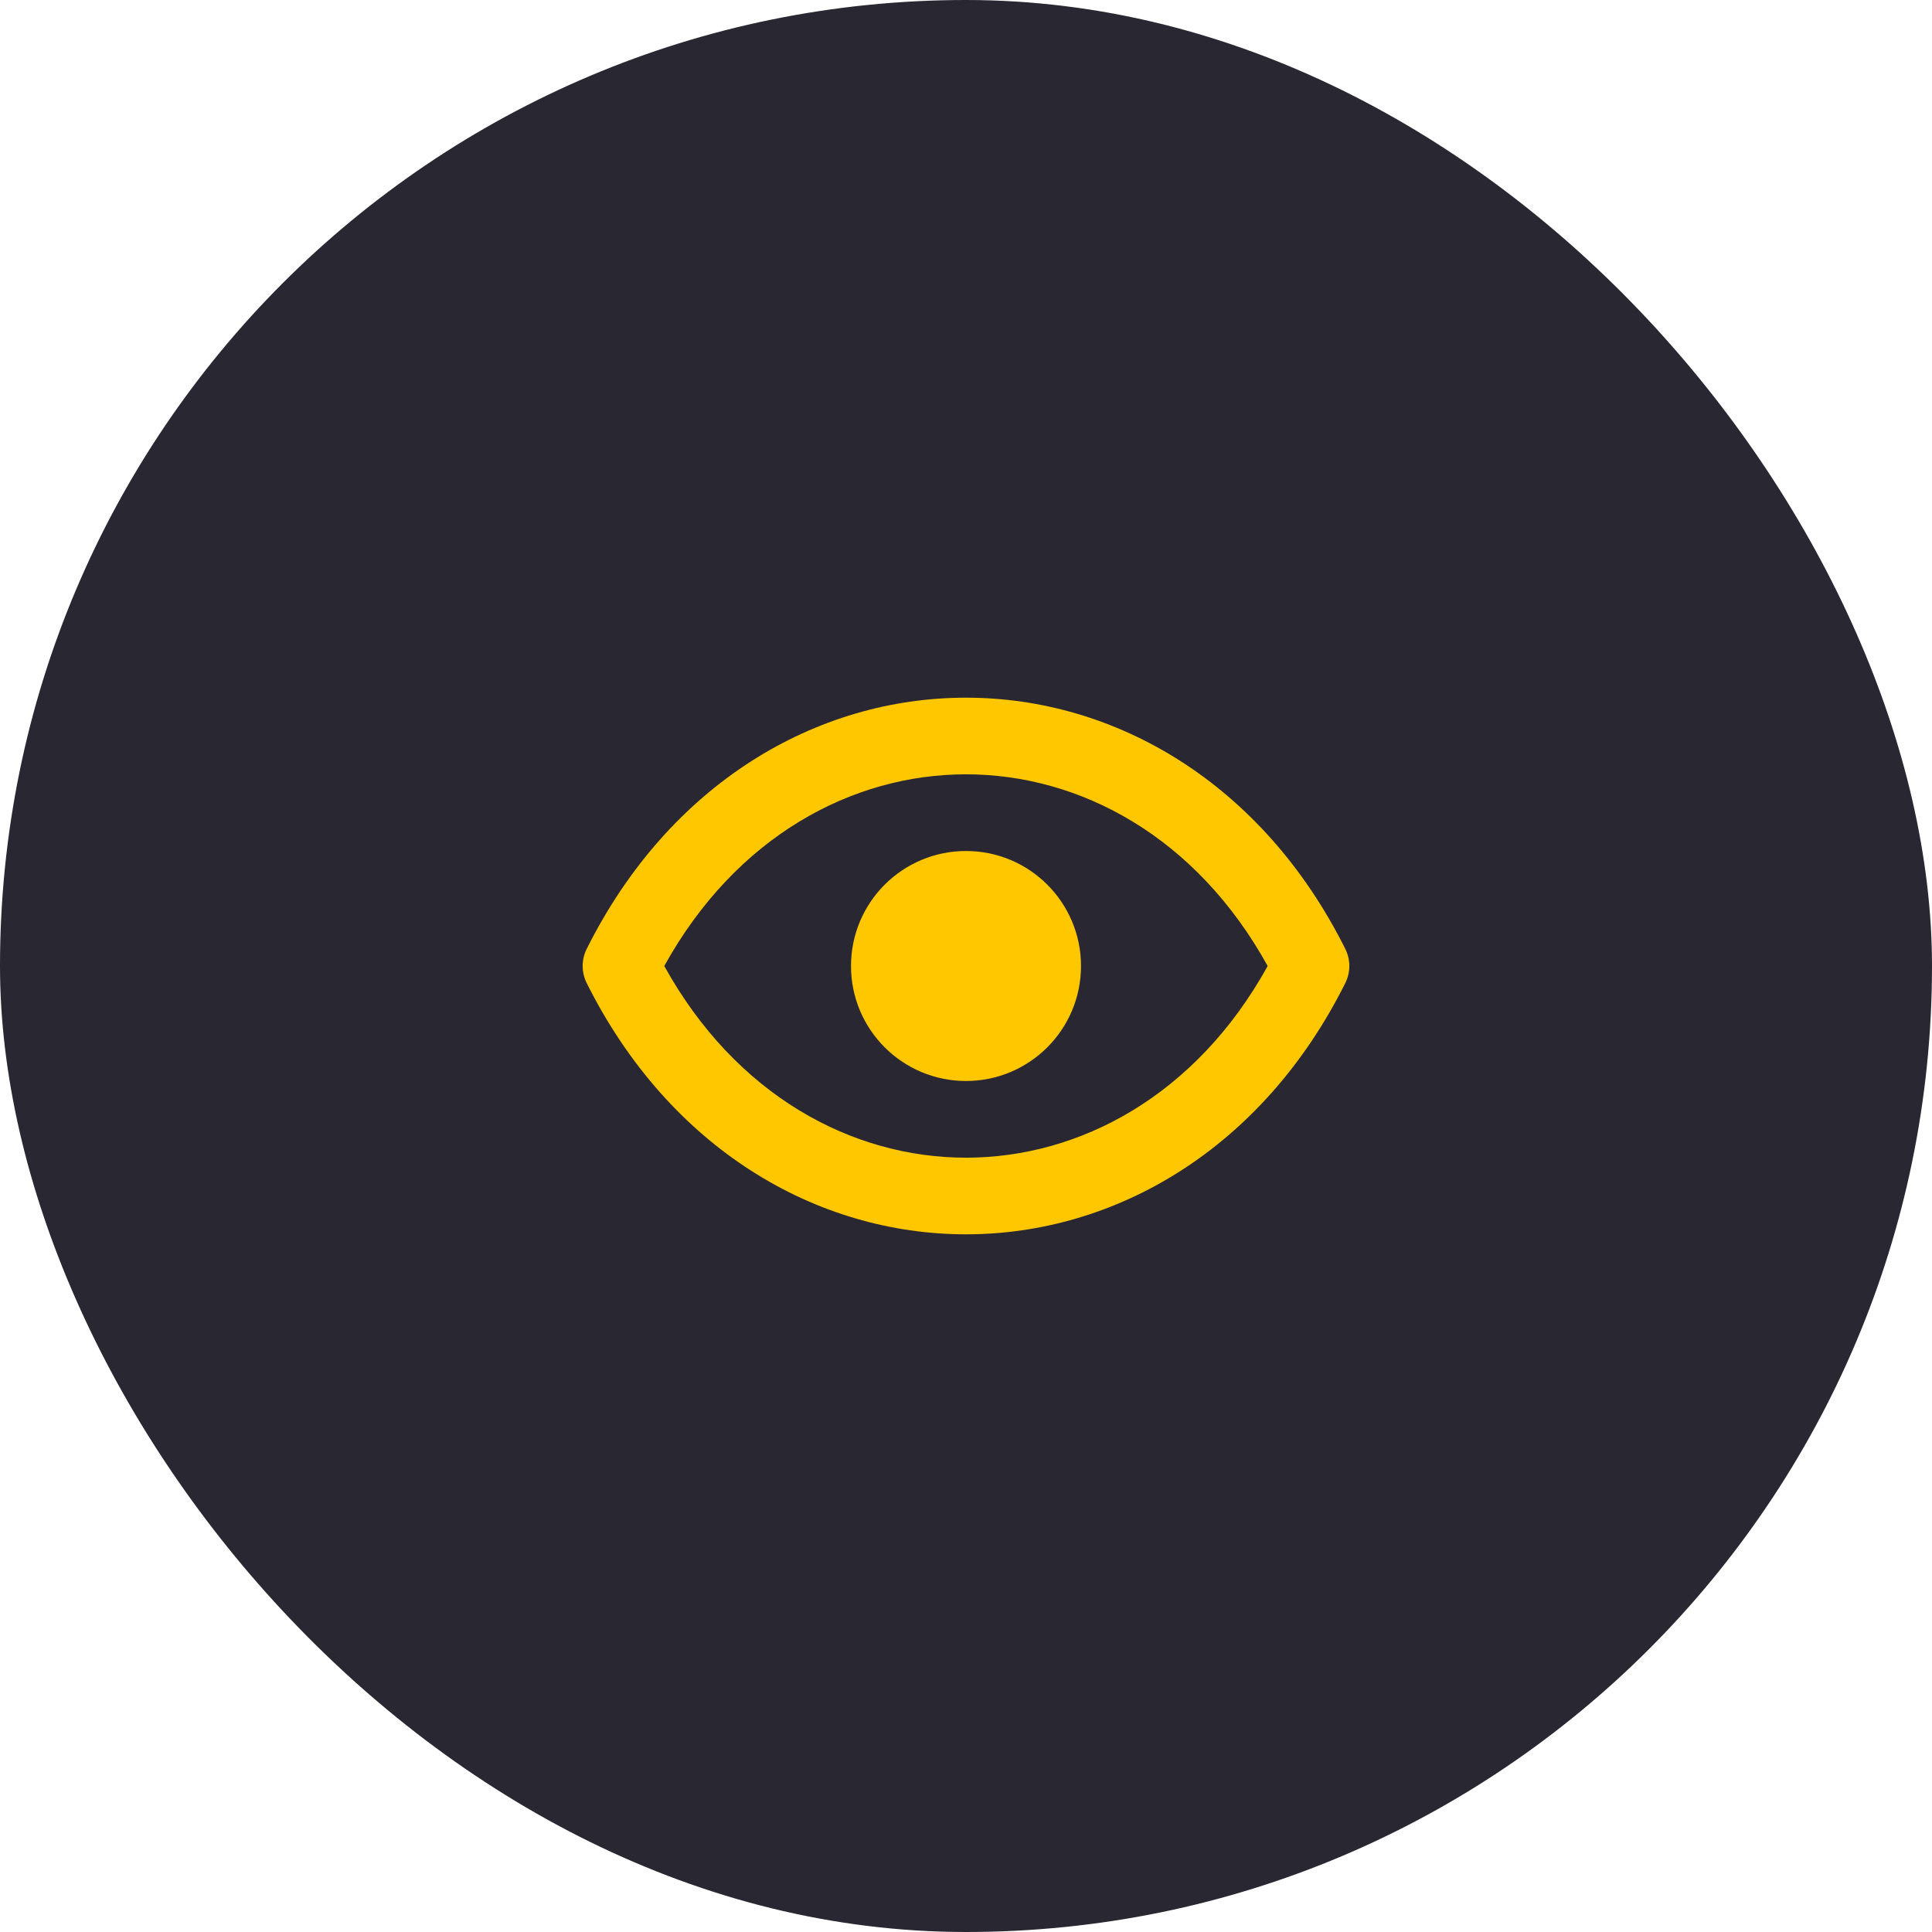 <?xml version="1.0" encoding="UTF-8"?>
<svg xmlns="http://www.w3.org/2000/svg" width="42" height="42" viewBox="0 0 42 42" fill="none">
  <rect width="42" height="42" rx="21" fill="#292732"></rect>
  <path d="M23.5 21C23.5 22.381 22.381 23.5 21 23.5C19.619 23.5 18.5 22.381 18.5 21C18.5 19.619 19.619 18.5 21 18.5C22.381 18.5 23.5 19.619 23.5 21Z" fill="#FFC700"></path>
  <path d="M29.245 20.627C27.447 17.03 24.253 15.167 21 15.167C17.747 15.167 14.553 17.03 12.755 20.627C12.637 20.862 12.637 21.138 12.755 21.373C14.553 24.97 17.747 26.833 21 26.833C24.253 26.833 27.447 24.97 29.245 21.373C29.363 21.138 29.363 20.862 29.245 20.627ZM21 25.167C18.526 25.167 15.998 23.816 14.441 21C15.998 18.184 18.526 16.833 21 16.833C23.474 16.833 26.002 18.184 27.558 21C26.002 23.816 23.474 25.167 21 25.167Z" fill="#FFC700"></path>
</svg>
